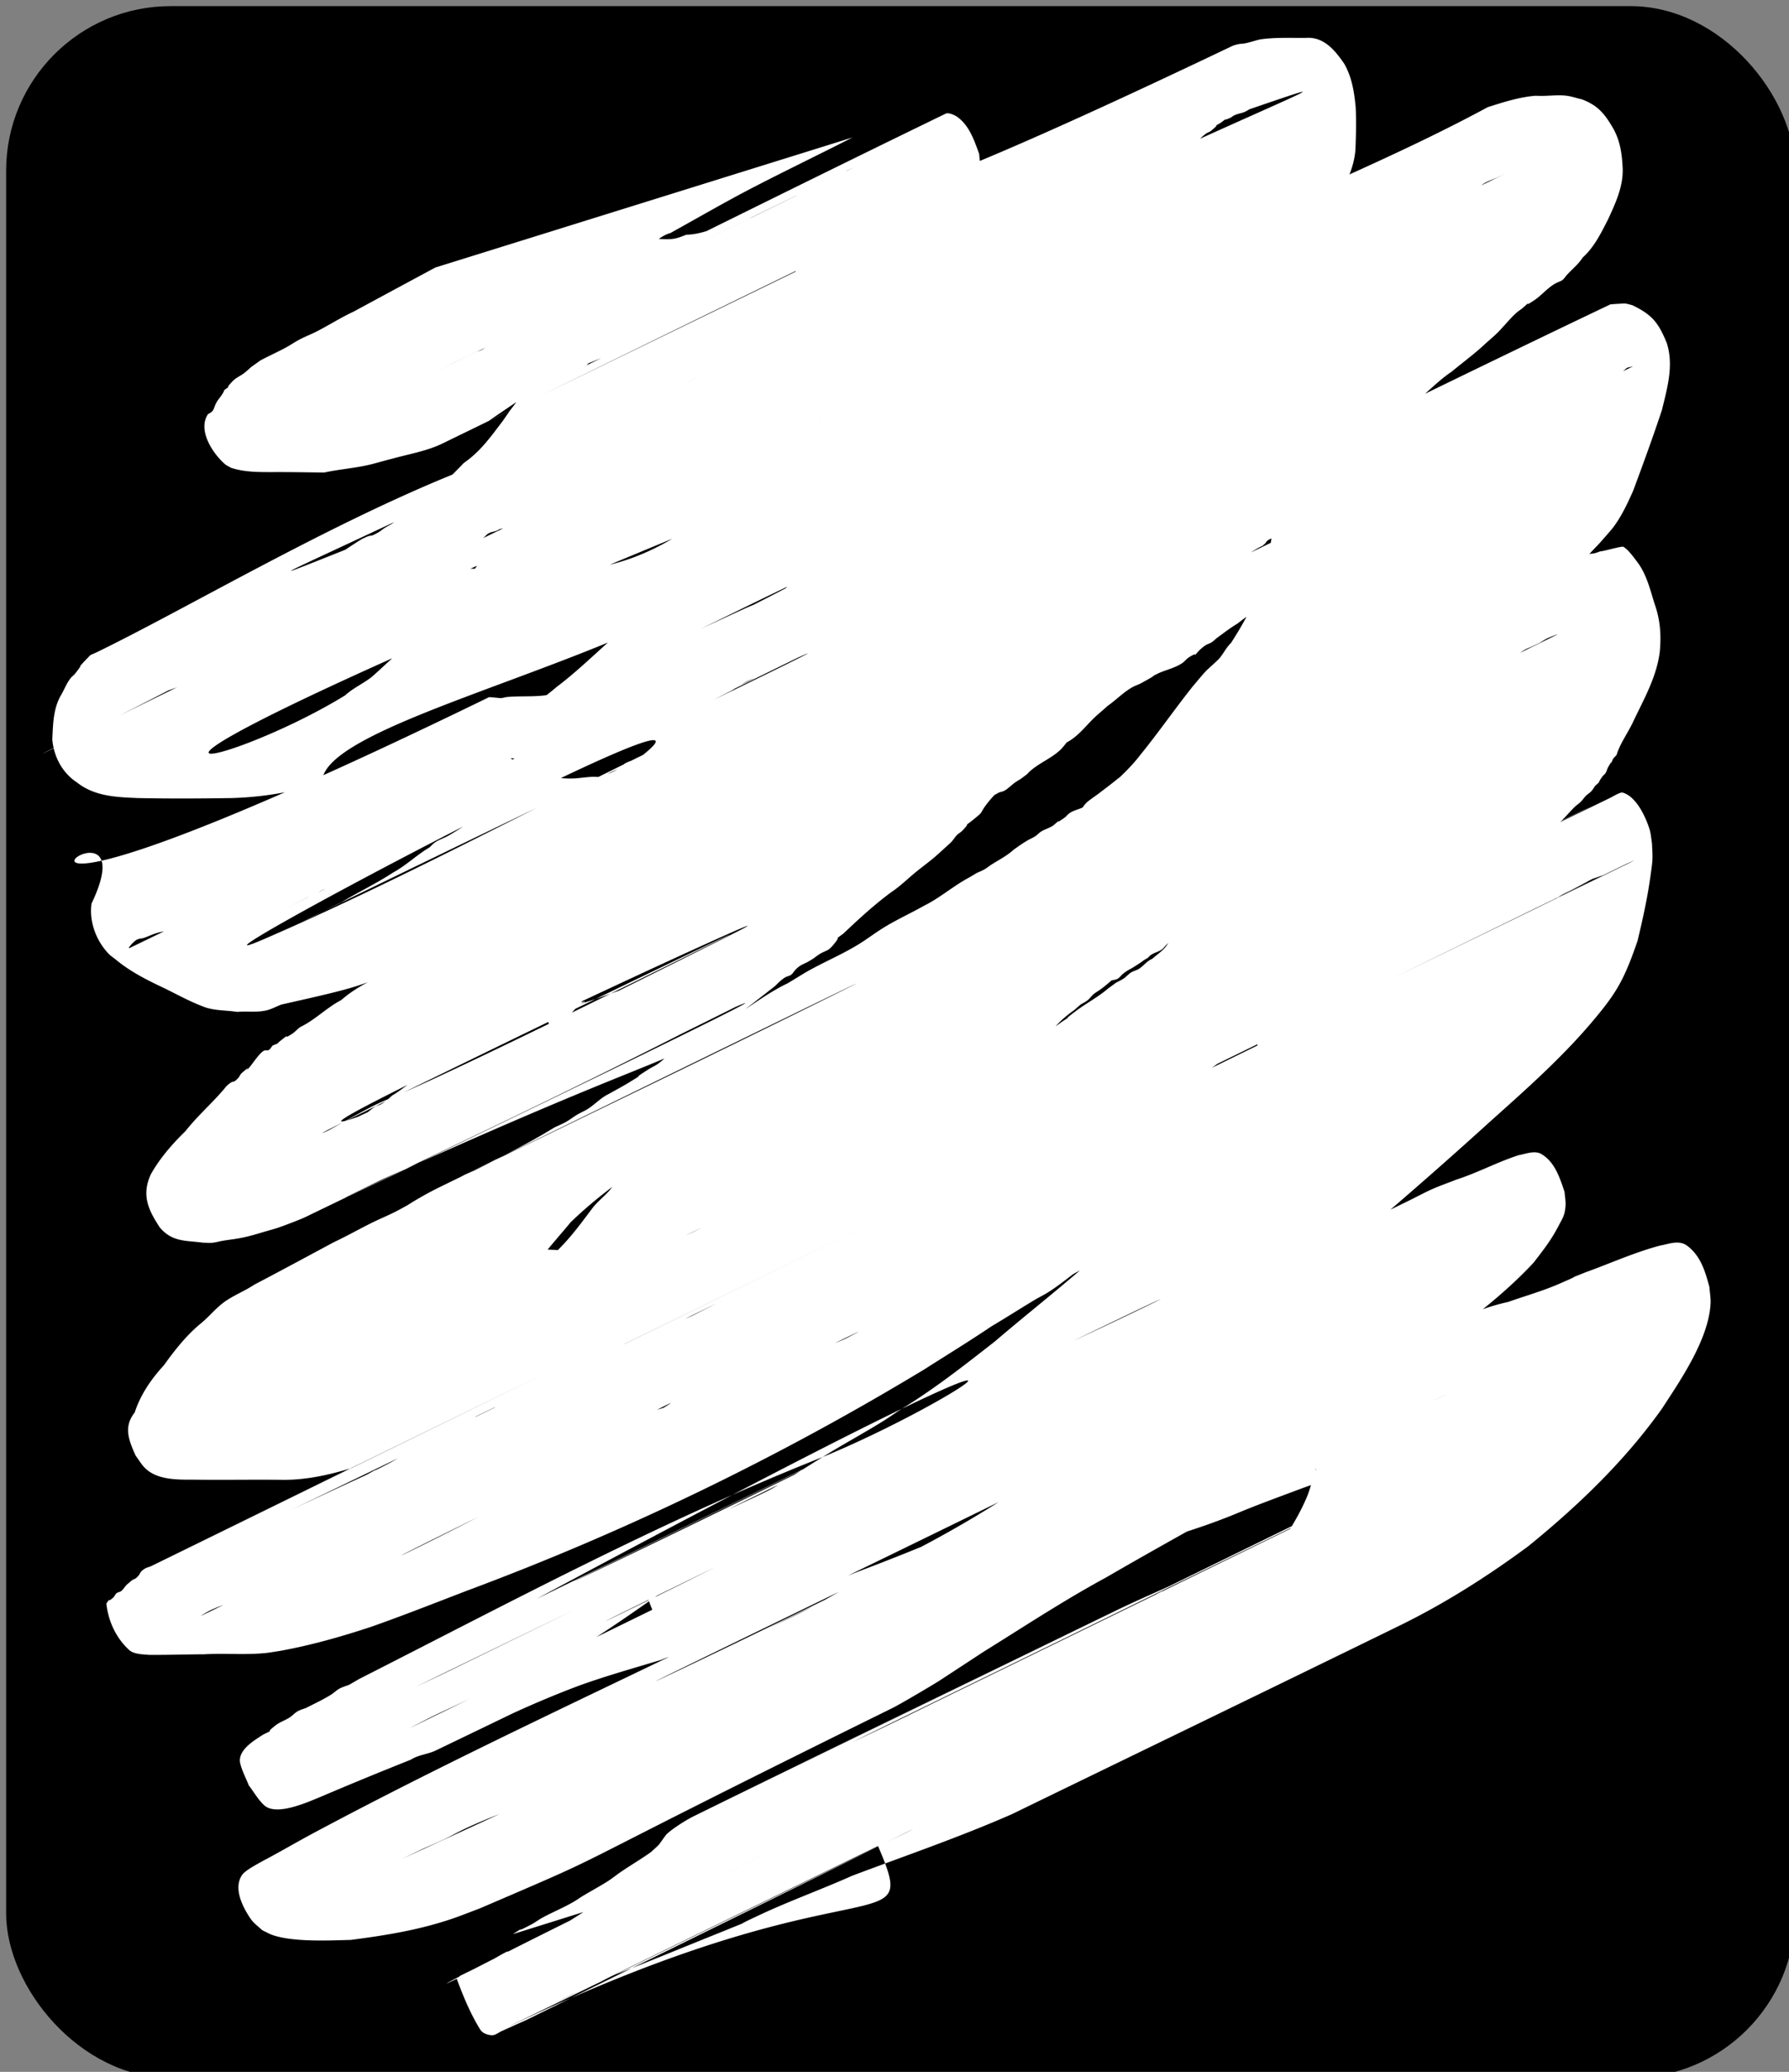 <svg xmlns="http://www.w3.org/2000/svg" viewBox="0 0 834.29 965.71"><rect x="0" y="0" width="834.29" height="965.71" fill="#808080" stroke="none"/><g transform="translate(52.373 -47.91)"><rect ry="76.738" height="965.71" width="834.29" y="50.767" x="-49.516"/><path d="M-296.72 545.97c335.15-194.62 207-122.14 134.56-76.139-20.307 13.017-39.72 27.536-56.67 44.766-9.48 9.637-11.652 12.883-19.824 23.149-2.862 4.636-16.174 21.913-14.346 28.208.827 2.847 5.869 4.015 7.554 4.733 27.232 7.806 55.956 9.567 84.155 8.28 8.427-.384 16.827-1.229 25.241-1.843 46.636-5.218 92.84-13.728 139.12-21.417 9.735-1.186 23.97-5.075 30.532 5.748 2.738 4.516 4.77 9.723 5.12 14.992.586 8.783-6.622 16.321-11.093 22.592-18.828 22.268-37.973 44.488-53.685 69.138-3.228 5.064-6.128 10.33-9.192 15.495-6.17 11.73-11.927 23.934-14.802 36.962-.491 2.226-1.562 8.845-.595 11.78.346 1.049 1.317 1.774 1.975 2.661 6.425 2.147 2.698 1.07 11.265 2.913l-178.25 119.83c-15.197-7.383-8.333-2.715-20.65-13.918-4.663-8.23-7.558-10.974-7.86-20.786-.116-3.743.746-7.47 1.562-11.126 3.435-15.386 10.762-29.497 17.535-43.587 3.01-5.581 5.872-11.245 9.028-16.744 13.847-24.126 30.782-46.254 47.292-68.575.004-.004 7.71-10.372 11.23-9.212 2.65.873 4.16 3.73 6.093 5.74.442.46 1.597 1.416.998 1.635-4.794 1.747-10.797-3.683-15.303.369-44.307 3.466-88.22 10.293-132.39 15.093-9.206.678-18.395 1.644-27.617 2.034-12.957.548-35.52.199-48.612-.66-11.837-.777-26.2-2.213-37.761-5.678-4.886-1.465-9.449-3.848-14.173-5.772-9.01-6.982-13.7-8.738-18.39-19.57-7.291-16.844 3.693-32.764 12.616-46.207 20.902-28.19 44.83-54.063 73.715-74.3 9.758-6.804 19.672-13.366 29.459-20.125 2.217-1.53 4.297-3.263 6.575-4.702 64.242-40.587 242.52 115.61 197.11-114.52l-171.52 138.77z" fill="none"/><path d="M345.34 111.91c-15.792 8.057-31.785 15.729-47.522 23.902-12.689 6.608-25.048 13.803-37.56 20.72-4.148 1.09-7.059 4.394-10.729 6.277-3.46 1.776-.676-.633-3.475 2.24-2.052.304-3.036 1.885-4.535 3.05-.466.363-1.088.497-1.534.884-1.532 1.33-1.642 2.236-2.446 4.107-1.8 1.908-2.391 1.72-3.52-.809-1.215-2.717-2.384-5.457-3.442-8.239-.368-.969-.827-1.96-.83-2.997-.002-.426.546-.654.82-.981 5.45-1.097 11.267-.763 16.842-.755 4.481-.614 9.11.425 13.576-.01 2.484-.243 4.466-1.142 6.777-1.99 6.502-.098 12.366-2.866 18.461-4.645 6.976-1.58 3.531-.667 10.336-2.734 4.69-1.863 9.666-3.354 14.1-5.82 1.423-.793 2.67-1.87 4.065-2.713 1.372-.828 5.666-2.995 4.225-2.294-58.304 28.372-116.55 56.872-174.82 85.308 508.75-248.14-13.996 6.86 6.468-3.25 60.838-30.054 122.11-59.224 182.99-89.2 59.113-29.105-118.47 57.712-177.69 86.593-.934.455 1.893-.858 2.826-1.313 61.053-29.828 122.09-59.693 183.13-89.54 67.591-15.017 4.174-1.171-175.54 86.036-.783.38 1.533-.83 2.324-1.192 3.574-1.635 3.958-1.186 7.002-4.073.934-.336 1.946-.506 2.802-1.009.979-.575 1.692-1.521 2.621-2.174 2.06-1.45 3.362-1.793 5.525-3.026 2.712-1.546 3.084-1.95 5.533-3.807 2.476-1.502 4.965-2.892 7.452-4.348.75-.44 1.346-1.137 2.135-1.502 5.654-2.616-1.36 1.94 3.746-1.612 61.071-30.04 121.97-60.42 183.21-90.119 1.402-.68 4.485.875 5.336 1.486 5.738 4.115 7.943 11.01 10.27 17.302.12 2.356.641 4.726.36 7.068-.665 5.513-11.189 17.937-14.64 22.602-6.62 8.875-13.034 17.867-19.589 26.792-4.872 7.564-10.07 14.875-15.33 22.166-2.96 2.504-5.287 5.645-7.987 8.391-2.432 2.474-5.197 4.663-7.67 7.11-3.586 3.817-6.998 7.996-11.089 11.308-.881.713-1.876 1.273-2.814 1.91l-2.85 2.312c-4.498 3.249-8.62 7.202-13.412 10.043-3.034 1.798-6.297 3.179-9.43 4.797-69.964 42.885-145.33 76.412-222.12 104.81-17.132 6.999-34.107 14.52-51.536 20.755-62.301 32.387-142.6 69.477 160.17-77.508.988-.48-1.878 1.16-2.896 1.572-.966.391-2.01.55-3.016.824-1.45 1.175-3.524 1.014-5.066 1.964-.841.518-1.442 1.355-2.22 1.964-2.525 1.98-3.915 2.553-6.133 5.104-3.384 3.23-5.676 5.572-6.832 10.181-.952 2.19-1.288-2.095-.253-1.93.617.1 1.093.608 1.64.912.596.17 1.17.46 1.789.511 1.41.115 2.818-.33 4.234-.335 4.356-.016 8.74.328 13.09.525 8.716.274 17.433.424 26.153.47 2.42.013 4.846.188 7.263.05 2.424-.137 4.82-.58 7.23-.872 14.434-1.951 27.383-6.783 39.85-14.144-311.77 128.71-212.08 109.55-152.62 73.026 3.65-3.345 8.277-5.414 12.172-8.395 1.019-.78 5.888-5.301 6.886-6.22a572.906 572.906 0 0019.816-18.887c5.262-4.699 9.567-10.359 14.627-15.276.632-1.667 2.41-2.364 3.362-3.744.486-.703.708-1.556 1.098-2.316 1.213-2.36 2.69-4.411 4.322-6.492 2.865-2.312 4.278-6.068 7.174-8.301 3.893-3.002.004 1.324 3.353-2.816.558-.514 1.173-.973 1.674-1.543.549-.623.888-1.416 1.46-2.019 1.68-1.77 4.155-2.285 5.925-3.848.786-.694 1.342-1.611 2.013-2.417 3.7-2.354 7.914-3.994 11.416-6.666 7.84-5.982-3.762 1.912 5.133-3.977 3.079-2.168 5.925-4.787 9.081-6.84 1.21-.788 2.572-1.32 3.79-2.092 2.739-1.734 4.753-3.6 7.239-5.702 1.34-.97 2.77-1.825 4.02-2.909 1.414-1.227 2.594-2.703 3.943-4.002 4.763-4.584 9.714-8.965 14.152-13.871 5.506-5.065 10.524-10.717 16.448-15.302.988-1.05 1.914-2.163 2.965-3.15.926-.869 2.062-1.502 2.955-2.406.87-.882 1.493-1.98 2.3-2.919.78-.904 1.73-1.657 2.455-2.605 5.48-7.174-1.245.024 4.714-6.022.799-1.08 1.472-2.266 2.398-3.24.837-.881 1.903-1.513 2.845-2.28 3.635-2.955 7.403-5.746 10.606-9.15 4.852-3.895 8.25-9.189 12.845-13.332 2.485-3.326 4.908-6.92 7.846-9.878 6.164-6.205-1.698 2.999 3.962-3.857 3.767-3.82 7.15-7.89 12.095-10.212 58.247-40.258 3.653-2.7 186.44-89.899.935-.446 1.95-.721 2.962-.94 1.121-.243 2.29-.203 3.414-.44 2.286-.482 4.502-1.256 6.779-1.781 7.119-1.05 14.306-.649 21.473-.723 8.287-.606 13.547 5.836 17.798 12.046 3.637 6.36 4.696 13.352 5.358 20.508.3 6.538.134 13.125-.135 19.669-.655 7.749-3.853 15.526-8.73 21.59-1.616 2.422-3.628 4.587-5.238 7.009-.555.834-.821 1.87-1.507 2.6-4.918 5.236 1.274-4.683-3.51 3.855-2.254 1.35-3.342 3.595-4.92 5.417-2.03 2.343-4.878 4.25-7.118 6.4-2.734 1.891-5.085 4.188-7.568 6.358-2.196 1.917-4.602 3.283-6.714 5.313-2.392 1.173-3.684 3.514-6.188 4.511-.646.258-1.455.052-2.043.425-6.295 3.991 2.863.415-4.24 2.84-.682.573-1.316 1.21-2.047 1.718-1.88 1.307-3.972 2.283-5.876 3.553-3.926 2.62-7.528 5.412-10.982 8.62-4.793 4.21-8.446 9.508-12.987 13.952-4 3.563-2.081 1.75-5.763 5.428-5.145 5.67-10.572 11.051-15.877 16.569-7.072 8.433-14.4 16.67-21.82 24.806-7.46 8.538-15.768 16.322-24.502 23.54a754.635 754.635 0 00-24.79 22.411c-7.495 6.198-14.403 13.216-22.798 18.203-4.603 3.428-9.736 5.904-14.672 8.77-7.359 4.272 1.14-.05-6.738 3.793-7.06 4.289-13.813 9.081-21.409 12.4-2.833 1.776-4.554 2.96-7.57 4.432-60.958 29.777-121.67 60.062-182.96 89.153-58.714 27.87 234.31-112.6 175.24-85.487-60.597 27.82-124.76 59.926-186.59 90.845-60.504 30.575-128.69 63.322 169.18-82.58 1.043-.51-2.17.838-3.196 1.379-2.48 1.304-4.796 2.897-7.22 4.302-63.532 32.564-26.299 13.507-186.54 91.446-1.304.635-2.806.78-4.125 1.384-1.325.609-2.445 1.606-3.76 2.235-1.704.815-7.04 2.543-8.794 3.131-2.972.974-5.502 2.981-8.434 4.04-1.51.544-3.143.672-4.671 1.16-4.009 1.28-8.335 3.017-12.284 4.543-1.25.377-2.512.71-3.747 1.131-1.143.39-2.22.966-3.381 1.297-5.016 1.43-10.488 1.204-15.645 1.232-5.468-.228-10.906-.28-16.231 1.22-2.2.62-4.251 1.684-6.422 2.397-1 .239-2.078.264-3.002.716-1.552.76-4.965 4.656-3.41 3.903 59.946-28.94 119.63-58.44 179.19-88.16.621-.31-1.391-.248-2.076-.139-.666.106-1.248.511-1.871.767-.568-.122-1.172-.129-1.703-.365-1.486-.66-2.128-1.776-2.889-3.18-.278-.511-.639-1.989-.11-1.744.64.297 1.056.939 1.583 1.408 3.697 1.784 7.086 4.282 10.856 5.914 2.291.99 4.703 1.686 7.001 2.66 5.463 3.315 11.532 4.126 17.784 3.805 2.872-.219 5.721-.682 8.604-.75.817-.018 1.655.177 2.453-.002.792-.178 1.468-.694 2.201-1.04 2.91-.25 5.355-1.755 7.708-3.383.872-.603 1.58-1.445 2.516-1.943 1.992-1.06 4.246-1.532 6.327-2.404 58.37-45.183-234.29 110.13-174.89 84.408 62.34-26.996 122.18-59.432 183.32-89.046.847-.41 1.798-.59 2.633-1.025 6.983-3.643-2.633.399 5.207-2.706 62.911-28.094 2.202-1.026-173.18 84.508-1.471.717 2.975-1.37 4.446-2.086 4.61-2.249 9.115-4.671 13.754-6.863 7.919-4.789 16.306-8.747 24.05-13.843 6.093-3.305 10.972-8.207 16.93-11.681.816-.756 1.53-1.64 2.447-2.27 1.925-1.323 4.228-1.999 6.262-3.15 3.243-1.834 6.408-3.899 9.491-5.988 11.722-6.781-4.065 2.551 6.715-4.445 1.032-.67 2.22-1.081 3.244-1.764.956-.637 1.782-1.452 2.673-2.178.847-.88 1.544-1.938 2.542-2.643.795-.562 1.811-.716 2.717-1.074 2.713-1.672 5.185-3.723 7.861-5.446.879-.566 1.91-.904 2.713-1.571 1.069-.888 1.855-2.072 2.846-3.047.934-.918 1.948-1.75 2.921-2.625 3.15-2.126 5.49-5.259 8.425-7.615 3.016-2.422 6.425-4.431 9.483-6.835 2.178-.685 3.533-2.661 5.48-3.691.887-.47 1.973-.484 2.852-.971.968-.537 1.669-1.471 2.608-2.056.76-.473 1.635-.729 2.452-1.093l2.575-1.637c6.728-3.103 12.105-8.176 17.533-13.083 3.891-2.582 7.723-5.374 11.861-7.557 7.29-3.845-.738 1.305 6.54-3.63 6.18-4.423 12.392-8.718 17.9-13.983 6.2-3.576 10.968-8.95 16.181-13.736 4.601-3.592 8.544-7.972 13.12-11.592 7.823-6.192-.773 1.479 6.188-4.926 4.244-3.108 8.083-6.804 12.364-9.863 6.461-4.614.546.43 6.782-5.244 6.605-4.715 11.464-11.222 16.965-17.082 4.024-5.233 7.712-10.703 11.85-15.85.612-.558 1.313-1.032 1.836-1.674.56-.687.83-1.58 1.383-2.273.403-.505.999-.823 1.452-1.284 1.581-1.607 3.11-3.102 4.832-4.578 3.906-5.99 7.188-12.528 12.22-17.656 4.276-5.728 9.754-10.529 15.289-15.008 1.144-1.003 2.251-2.052 3.433-3.01 3.951-3.207 2.306-1.357 6.335-4.78 3.174-2.695 5.973-5.82 9.047-8.628 3.482-2.711 7.344-5.01 10.794-7.737.858-.678 1.461-1.67 2.39-2.248.869-.54 1.926-.691 2.89-1.037C505.358 156.31 576.6 132.93 641.45 97.85c7.309-2.309 14.75-4.746 22.452-5.315 4.705.352 9.805-.608 14.478.026 2.337.316 4.577 1.141 6.883 1.634 7.564 2.832 10.767 6.832 14.709 13.658 3.252 5.781 4.093 12.025 4.378 18.518.314 8.38-3.238 15.985-6.633 23.42-3.271 6.43-6.556 13.273-12.003 18.145-1.98 3.164-4.951 5.442-7.427 8.18-.688.761-1.214 1.69-2.026 2.315-.76.585-1.729.828-2.593 1.243-4.035 1.969-6.855 5.723-10.534 8.183-7.5 5.016 1.95-2.873-5.611 3.79-.962.734-1.991 1.386-2.885 2.202-2.969 2.71-5.519 5.969-8.343 8.828-1.76 1.781-3.628 3.353-5.511 4.996-5.091 4.869-10.791 8.996-16.202 13.489-6.497 4.339-11.794 10.246-18 14.98-5.446 4.567-10.59 9.335-15.715 14.278-4.523 5.387-10.681 9.054-15.925 13.658-6.577 5.88-14.023 10.68-21.201 15.782-8.425 4.97-15.74 11.52-23.72 17.094-2.778 1.97-5.286 5.13-7.929 7.19-.782.609-1.74.954-2.579 1.481-2.731 1.716-2.41 1.654-4.88 3.983-5.317 5.449-11.774 9.537-18.233 13.479-2.146 1.888-3.104 2.987-5.647 4.27-.978.494-2.125.621-3.069 1.177-1.027.605-1.807 1.56-2.77 2.262-1.87 1.364-3.875 2.53-5.791 3.827-1.819 1.301-3.952 2.091-5.803 3.337-.855.576-1.534 1.399-2.417 1.93-.85.51-1.912.615-2.736 1.167-8.672 5.806 3.704-.818-5.348 3.78-2.662 3.034-6.513 4.39-9.73 6.59-1.25.855-2.285 1.992-3.504 2.89-10.605 7.812 3.447-3.369-7.19 5.248-4.48 2.92-7.993 7.05-12.09 10.402-.539.44-5.556 3.783-6.211 4.221-6.381 4.62-12.626 9.458-19.26 13.696-6.082 5.43-13.311 9.127-20.341 13.123-4.585 3.284-9.68 5.88-14.265 9.147-8.166 5.816.621.721-7.756 5.268-3.436 2.664-7.425 4.453-11.081 6.762-3.43 2.165-6.486 4.38-10.134 6.208-7.095 4.808-14.96 8.394-22.1 13.175-6.503 3.846-13.1 7.571-19.941 10.798-5.502 4.168-11.863 7.172-17.128 11.63-2.5 1.353-4.58 3.149-6.798 4.86-2.181 1.681-4.21 2.465-6.3 4.383-.64.228-1.38.27-1.917.684-.717.554-1.002 1.55-1.712 2.112-1.082.858-2.591.965-3.836 1.562-1.861.892-2.24 1.237-3.98 2.398l-2.015 1.564c-.564.715-1.01 1.542-1.694 2.145-.655.579-1.57.796-2.253 1.342-1.835 1.468-3.163 3.5-4.981 4.988-.939.768-2.027 1.332-3.04 1.998-6.99 5.071-12.923 11.393-19.307 17.17-5.282 5.429-10.275 11.114-15.365 16.718-1.617 1.29-2.903 4.898-4.399 1.545-.855-1.917-1.32-3.682-1.925-5.684-.082-.758-.436-1.535-.245-2.274.577-2.237 6.86-1.263 8.245-1.544.884-.18 1.685-.645 2.528-.967.933-.399 1.819-.937 2.8-1.197 12.33-3.272-5.249 2.541 7.793-1.682 4.467-1.446 8.87-3.172 13.315-4.693 93.82-46.359-227.8 112.95-143.52 69.481 64.04-35.797-20.172 11.17 186.85-91.512 57.97-28.753-233.2 112.29-174.48 85.1 61.52-28.486 122.26-58.644 182.88-88.989 57.604-28.834-234.33 106.45-173.67 84.77 3.15-.462 5.023-3.067 7.538-4.575.838-.503 1.867-.614 2.724-1.084 2.091-1.147 3.468-2.55 5.224-4.116 4.157-2.332 7.685-5.87 12.068-7.775 1.045-.455 2.235-.602 3.198-1.213 1.223-.777 2.17-1.922 3.254-2.883 8.302-6.205 16.095-13.028 23.83-19.914 6.918-5.62 13.581-11.55 20.642-16.988 2.634-2.552 5.93-4.46 8.593-6.964.718-.675 1.207-1.566 1.915-2.251 4.488-4.344.074 1.07 3.948-4.031 1.857-2.92 5-4.367 7.352-6.735 1.05-1.058 2.483-2.796 3.436-3.92 1.52-1.627 2.286-3.856 3.795-5.49 1.037-1.122 4.197-3.29 5.392-4.235 6.535-5.173-.704.206 5.8-4.54 3.682-1.844 6.409-4.987 9.621-7.444 3.077-2.353 6.554-4.359 9.91-6.278.955-.93 1.837-1.943 2.866-2.791 3.266-2.693 6.974-4.94 10.248-7.64 2.478-2.043 4.753-4.32 7.175-6.428 5.084-4.137 9.481-9.199 14.638-13.243 2.474-1.94 5.183-3.562 7.716-5.423 2.951-2.36 6.109-4.495 9.621-5.933.892-.365 1.896-.448 2.75-.897 7.044-3.7-2.15-.305 5.313-2.793 6.032-4.352 12.69-7.795 18.614-12.325 7.137-4.57 13.937-9.64 20.95-14.402 7.498-5.48 15.4-10.342 23.188-15.386 3.322-3.348 7.383-5.505 11.366-7.879 3.743-2.23 7.236-4.91 10.883-7.293 7.04-4.566 13.95-9.168 20.48-14.457 1.11-.785 2.157-1.67 3.332-2.354 1.105-.643 2.357-1.001 3.48-1.61 5.477-2.971 1.434-1.156 6.388-4.39 1.603-1.046 3.373-1.81 5.044-2.745.908-.813 1.73-1.735 2.725-2.44.962-.68 2.131-1.027 3.108-1.687 2.255-1.523 3.508-3.303 5.718-4.937 1.884-1.393 4.009-2.43 5.95-3.743 1.067-.734 2.097-1.524 3.2-2.204 5.537-3.414 1.775-.583 7.071-4.09 3.596-2.38 6.977-5.096 10.3-7.834l3.371-2.046c1.151-.465 2.366-.793 3.452-1.394 1.122-.62 2.052-1.542 3.125-2.244 2.99-1.958 6.16-3.735 9.29-5.458 5.417-2.706 9.663-7.119 15.094-9.78.877-.389 1.82-.654 2.63-1.167.923-.582 1.681-1.391 2.521-2.087 61.224-29.643 122.27-59.661 183.67-88.93.21-.1 6.51-.456 6.802-.43 1.196.11 2.343.529 3.514.793 9.19 4.489 12.06 8.003 16 17.55 3.372 10.487.275 20.927-2.203 31.214-4.185 12.65-8.766 25.164-13.417 37.65-2.649 5.958-5.464 12.04-9.431 17.264-1.074 1.413-5.7 6.6-6.674 7.703-10.004 10.298-19.326 21.181-28.15 32.5-5.845 8.359-12.329 16.23-18.366 24.44-2.277 2.118-3.816 4.83-6.466 6.545-.877.568-1.899.89-2.77 1.466-8.501 5.609 4.282-1.824-5.421 3.65-2.63 2.624-5.923 4.167-9.024 6.072-3.49 2.145-6.848 4.45-10.41 6.508-7.12 4.16-13.578 9.334-20.64 13.579-7.31 4.191-14.525 8.47-21.47 13.253-10.644 6.65-22.014 12.032-32.856 18.336-10.328 6.856-21.332 12.549-32.116 18.617-9.46 5.183-18.764 10.527-27.753 16.505-5.822 4.21-12.36 7.271-18.498 10.973-3.168 1.91-6.218 4.013-9.348 5.987-1.641.855-3.342 1.605-4.924 2.565-1.528.928-2.897 2.097-4.386 3.086a1410.343 1410.343 0 01-18.694 12.2c-10.682 5.835-20.392 13.19-31.007 19.13-10.318 6.175-20.811 12.033-31.4 17.729-1.723.931-3.409 1.938-5.17 2.795-60.888 29.62-121.35 60.13-182.77 88.635-57.95 26.895 114.9-55.9 172.37-83.805 1.693-.822-3.358 1.703-5.038 2.552-7.211 3.646-4.1 2.099-11.324 5.608-11.251 6.707-23.106 12.265-34.706 18.317-12.43 5.98-24.621 12.44-36.727 19.048-7.535 4.599-15.985 7.69-22.872 13.252-6.851 5.155-13.381 10.599-19.53 16.57-4.423 5.41-9.165 10.568-13.387 16.14-1.306 3.62-2.616 8.83-5.091 2.26-.124-.393-2.168-4.201-.523-5.289 1.473-.973 13.34-.154 15.337-.111 11.883-.031 23.808.714 35.649-.436 1.908-.536 3.799-1.137 5.724-1.608 2.011-.493 4.086-.721 6.079-1.284 8.224-2.324 16.179-6.356 23.52-10.63 63.028-29.573 12.56-5.927-164.5 80.133-1.846.897 3.672-1.83 5.505-2.753 5.218-2.624 10.093-5.497 15.01-8.646 8.64-5.452 17.824-10.096 26.28-15.831 1.17-.797 2.319-1.626 3.51-2.39 2.945-1.889 3.809-2.016 6.415-4.306 2.504-2.2 4.861-4.814 7.2-7.195 9.992-6.9-5.116 3.78 4.192-3.623.69-.548 1.565-.813 2.3-1.298 2.349-1.55 4.357-3.599 6.61-5.287 4.313-6.098 10.21-10.708 15.33-16.037 5.516-5.57 10.179-11.98 14.893-18.238 2.22-2.94 5.133-5.239 7.642-7.902.744-.79 1.327-1.725 2.102-2.485 1.744-1.71 3.743-3.14 5.579-4.752 2.199-1.255 3.844-3.277 5.97-4.624.946-.6 2.096-.827 3.04-1.43 3.063-1.958 5.83-4.898 8.403-7.429 5.552-4.587 10.867-9.361 16.546-13.805.75-.881 1.362-1.903 2.251-2.644.81-.675 1.88-.963 2.765-1.536 1.425-.923 4.655-3.539 5.977-4.478 2.074-1.473 4.22-2.839 6.294-4.311 2.317-.83 3.798-2.864 5.819-4.11.918-.565 2.016-.793 2.94-1.349 2.542-1.53 5.065-3.68 7.4-5.513 2.032-.967 3.537-2.708 5.44-3.859 1.144-.692 2.45-1.09 3.603-1.769 4.077-2.398 7.609-5.657 11.05-8.852 5.418-4.313 10.017-9.605 15.404-13.947.949-.766 6.08-4.262 7.208-5.037 7.647-5.86 15.832-10.973 24.017-16.038 12.786-8.084 23.938-18.43 35.372-28.264 8.862-8.08 18.197-15.768 26.186-24.737 5.962-5.586 10.895-12.261 17.23-17.44.741-.926 1.38-1.944 2.221-2.778 1.205-1.194 4.382-3.305 5.744-4.34 3.124-2.375 6.251-4.729 9.288-7.215 59.833-39.662 142.51-71.482 195.06-96.942 1.453-.704 3.075-.996 4.568-1.61 1.354-.557 2.64-1.265 3.96-1.898 1.352-.376 2.733-.654 4.053-1.128 3.838-1.378 2.951-1.822 6.884-2.709 6.716-1.513.302.547 7.139-.467 1.055-.157 2.036-.633 3.054-.95 1.364.025 9.944-2.515 10.665-2.123 2.41 1.31 5.153 5.318 6.737 7.368 4.21 5.715 5.793 12.636 7.883 19.273 2.624 7.359 3.14 14.557 2.403 22.27-1.36 11.334-7.1 21.58-11.994 31.742-2.035 4.606-5.008 8.78-7.036 13.383-1.86 4.223-.08 1.864-2.707 4.714-4.162 9.27 1.503-2.78-2.313 3.92-.504.885-.689 1.931-1.22 2.8-.386.627-1.067 1.027-1.494 1.627-3.21 4.516.109 1.149-3.36 4.335-.623.864-1.143 1.81-1.867 2.59-.705.759-1.653 1.259-2.386 1.99-.887.884-1.57 1.958-2.459 2.84-.871.865-1.926 1.53-2.807 2.386-1.939 1.884-3.688 3.956-5.592 5.876-6.176 6.593-13.218 12.198-20.773 17.13-6.972 5.028-14.242 9.69-21.04 14.942-6.738 5.003-13.524 9.953-20.617 14.466-1.065.658-2.163 1.264-3.194 1.973-3.44 2.365-6.73 4.96-10.38 7.02-6.566 3.706-.701-.524-6.793 4.255-4.752 2.964-9.635 5.833-14.15 9.152-9.314 6.845 2.576-.923-7.342 5.356-1.224.93-2.375 1.965-3.672 2.79-1.196.76-2.547 1.248-3.78 1.947-5.03 2.849-9.865 6.122-14.691 9.296-1.192.71-2.465 1.3-3.575 2.132-1.143.856-2.05 1.992-3.148 2.905-4.74 3.941-9.894 7.377-14.783 11.127-7.389 5.356-14.914 10.5-22.136 16.096-6.575 4.856-13.232 9.573-20.14 13.949-4.706 2.599-8.645 6.41-13.185 9.243-3.43 1.615-1.798.716-4.907 2.68l-2.256 2.275c-.852.63-1.795 1.15-2.556 1.887-1.018.986-1.774 2.215-2.749 3.245-2.842 3.007-6.124 5.703-9.277 8.37-6.885 5.491-14.85 9.24-21.82 14.62-7.219 4.615-13.785 10.158-20.936 14.868-7.802 5.56-15.902 10.512-24.483 14.796-7.517 4.178-15.207 8.033-22.375 12.83-242.97 118.27-242.33 118-8.253 3.913 1.406-.685-2.814 1.368-4.22 2.055-1.291.633-2.622 1.192-3.871 1.906-12.16 6.95 5.8-2.464-7.796 4.518-9.54 4.71-18.785 9.99-28.284 14.772-62.493 34.092-129.33 63.627-191.98 94.045-5.842 2.837-4.909 1.771-11.11 4.16-2.002.77-3.936 1.709-5.905 2.564-2.012.917-3.978 1.944-6.036 2.751-4.338 1.701-8.863 2.88-13.256 4.433-6.481 2.291-12.922 4.724-19.32 7.238-4.959 3.005-10.692 4.422-15.874 6.903-1.418.68-5.467 3.097-4.051 2.413 58.76-28.36 233.42-116.33 175.99-85.46-59.74 32.12-121.92 59.47-182.88 89.2 59.084-28.84 118.17-57.69 177.25-86.53-.783.475-1.504 1.07-2.348 1.425-1.171.493-3.11.42-4.263 1.003-1.297.655-2.325 1.756-3.58 2.486-.623.335-3.543 1.877-4.062 2.302-.662.543-1.058 1.373-1.74 1.89-.528.401-1.288.408-1.817.808-3.014 2.282-.037 1.282-2.5 1.93-2.441-6.302-1.567-4.156-5.2-12.71-.773-1.823-1.941-3.516-2.36-5.45-.246-1.142 4.794-1.08 5.26-1.096 7.767.207 15.533.363 23.302.365 6.526-.316 13.183.914 19.659-.285 3.81-.705 7.49-1.993 11.244-2.957 13.842-3.312 27.095-8.36 40.484-13.096 14.698-5.789 29.363-11.66 44.06-17.446 3.24-1.222 10.077-3.725 13.246-5.211 2.116-.993 8.299-4.307 6.195-3.288-291.09 141.01-217.97 108.07-158.58 76.642 10.973-6.102 21.493-12.973 32.286-19.38 12.62-7.844 25.378-15.462 37.96-23.363 1.924-1.365 3.806-2.79 5.77-4.095 1.803-1.2 3.726-2.214 5.526-3.418 7.255-4.853 14.146-10.28 20.993-15.683 8.773-6.735 17.27-13.818 25.638-21.046 8.443-6.062 17.442-11.353 26.186-16.991 9.352-7.044 18.654-14.15 27.788-21.47 5.518-4.413 11.523-8.168 17.223-12.316 2.973-2.163 5.774-4.555 8.718-6.756 8.583-7.423 16.9-15.125 25.596-22.418 7.463-6.224 14.982-12.355 22.65-18.338 2.557-1.67 4.537-4.027 6.92-5.901 1.408-1.107 2.987-1.983 4.393-3.093 4.847-3.826 9.338-8.16 14.144-12.055 9.169-7.21 18.06-14.78 27.745-21.293 1.224-.878 2.32-1.969 3.671-2.635 60.793-29.953 121.79-59.487 182.7-89.194 1.245-.607 5.013-2.352 3.769-1.745-58.668 28.642-117.33 57.294-176.04 85.848-.99.481 1.882-1.145 2.871-1.626 61.065-29.666 122.19-59.208 183.28-88.812.678-.365 4.4-2.575 5.403-2.314 6.462 1.68 10.966 11.616 12.668 17.229.631 2.08.736 4.284 1.105 6.426.071 2.443.325 4.887.214 7.329-.117 2.59-.55 5.158-.898 7.727-1.39 10.267-3.638 20.317-6.043 30.384-2.445 7.06-5.02 14.19-8.704 20.725-3.773 6.694-8.737 12.623-13.685 18.447-13.911 16.161-29.89 30.338-45.753 44.524a2282.952 2282.952 0 01-46.743 41.31c-13.73 11.981-28.04 23.291-42.814 33.951-17.036 11.581-34.911 21.813-52.547 32.432-66.021 41.273-139.32 70.894-208.9 104.47-3.391 1.637-6.983 2.822-10.442 4.31-3.564 1.532-7.083 3.165-10.624 4.748 7.013-3.588-28.471 13.85-21.353 10.388 53.526-26.045 213.95-104.49 160.55-78.188-60.174 29.634-120.54 58.87-180.87 88.194-3.133 1.523-12.635 5.872-9.504 4.345 54.98-26.8 110.03-53.448 165.05-80.172-56.522-17.883-130.98 67.516-195.94 95.264-7.511 3.209-15.279 5.701-22.829 8.823-6.907 3.28-13.877 6.367-20.675 9.87-1.98 1.021-7.93 4.06-5.927 3.086 156.61-76.139 228.92-112.21 166.76-81.214l-4.216 2.049c-1.264.767-2.475 1.633-3.794 2.302-1.199.607-2.528.923-3.735 1.512-4.053 1.976-7.942 4.505-11.877 6.709-1.175.715-2.293 1.534-3.526 2.146-1.14.566-2.416.821-3.564 1.371-2.664 1.277-3.354 2.292-6.018 3.618-5.995 2.986-.596-.793-6.152 3.558-2.125.895-7.836 6.02-10.104 5.18-.539-.199-.97-.703-1.212-1.224-1.206-2.608-2.054-5.368-3.08-8.052-.226-.546-5.33-8.199-3.003-11.315.58-.776 1.664-.992 2.492-1.494 4.141-2.509 8.485-4.325 12.885-6.35 6.585-1.614 12.628-4.627 18.827-7.241 6.98-2.943 14.145-5.456 21.154-8.334-4.978 3.49 17.427-7.961 13.115-5.876a142934.838 142934.838 0 00-172.24 83.458c-2.22 1.078 4.477-2.082 6.708-3.139 2.71-1.283 5.42-2.565 8.115-3.88 60.7-29.602 121.38-59.247 182.07-88.87 9.85-3.41 19.052-8.384 28.88-11.865 4.336-1.537 8.81-2.655 13.208-4.002 6.887-1.485 13.376-4.318 20.13-6.24 2.2-.626 4.474-.966 6.668-1.611.074-.022 12.32-4.328 12.392-4.354 8.15-2.534 4.727-1.09 12.286-4.946 1.99-1.015 7.958-4.059 5.948-3.084-293.16 142.21-210.2 103.26-149.27 72.45 17.068-8.326 33.113-18.53 49.403-28.249 13.561-7.907 26.473-16.863 39.952-24.89 67.345-42.817 141.31-73.793 213.51-107.66-211.95 103.31-247 120.34 12.19-5.784 3.8-1.85 7.506-3.902 11.375-5.605 3.568-1.57 7.269-2.82 10.886-4.275 9.968-3.196 19.206-8.228 29.156-11.42 3.195-.542 7.39-2.367 10.566-.489 6.296 3.723 8.571 11.157 10.76 17.566.16 2.095.592 4.187.48 6.285-.249 4.617-1.346 5.94-3.377 9.83-3.412 6.536-6.986 11.027-11.473 16.86-14.245 15.34-31.254 27.927-48.104 40.248-20.97 14.861-42.899 28.304-65.262 40.946-20.133 10.499-39.513 22.363-59.628 32.882-60.446 29.394-120.84 58.887-181.34 88.182-3.437 1.664-6.99 3.08-10.45 4.694-3.495 1.63-13.88 6.725-10.414 5.038 53.892-26.222 215.67-104.67 161.69-78.644-196 94.503-118.78 61.731-191.02 92.202-20.998 9.387-42.712 17.015-63.872 25.993-10.077 4.132-20.342 7.798-30.19 12.475-3.178 1.51-6.234 3.266-9.41 4.78-3.263 1.557-6.601 2.953-9.902 4.43l-9.862 4.722c296.03-135.32 185.43-95.638 124.6-58.232-2.58-.21-4.204 3.613-6.788 3.776-2.212.14-5.845-10.8-5.858-10.838-.287-.861-.239-1.8-.358-2.7.654-.173 1.287-.465 1.962-.518 4.652-.367 9.494.651 14.146.686 6.998.053 6.598-.214 13.704-1.426 18.785-2.705 36.3-9.616 53.55-17.197 63.717-32.143-2.236 1.189-149.02 72.316-3.78 1.831 7.504-3.775 11.215-5.74 10.86-5.752 21.325-12.071 31.745-18.574 18.139-11.786 36.217-23.664 54.73-34.856 21.992-12.082 43.87-24.363 65.675-36.777 15.572-8.94 31.092-17.957 46.975-26.337 14.53-7.482 28.955-15.148 43.439-22.721 65.674-42.14 128.7-66.856 196.35-93.978 7.111-2.852 12.284-4.793 19.785-6.462 7.88-2.773 15.96-5.051 23.638-8.376 18.389-7.963-6.562 2.155 12.539-5.468 11.59-4.168 22.793-9.292 34.714-12.438 4.163-.719 8.7-2.798 12.618.118 6.255 4.655 8.43 12.06 10.326 19.165.183 2.573.682 5.142.55 7.718-.853 16.592-13.85 35.497-22.592 48.915-17.396 24.492-39.197 45.358-62.42 64.235-18.885 13.958-38.929 26.693-60.058 37.022-60.182 29.42-120.49 58.576-180.74 87.863-24.363 10.696-49.567 19.318-74.456 28.691-14.094 6.302-28.66 11.525-42.658 18.04-16.148 7.516-1.16 1.18-16.93 7.615-17.066 6.846-34.06 13.866-51.183 20.57-7.146 3.611-14.593 6.48-21.784 9.991-1.862.91-7.433 3.674-5.568 2.77 172.78-83.826 230.37-114.03 170.01-82.418l-3.364 1.69c-1.047.453-2.117.858-3.143 1.359-61.035 29.753-122.04 59.576-183.04 89.4-1.033.504-4.094 2.09-3.061 1.585 59.123-28.859 236.58-115.26 177.33-86.652-61.202 29.55-122.13 59.656-183.2 89.485 193.67-94.468 203.69-26.042 168.46-110.99-.56-1.348-1.757-2.675-1.502-4.112.154-.875 1.615-.74 2.426-1.102 1.358-.61 2.72-1.21 4.081-1.815 61.077-31.718-4.278 2.274-163.53 79.805-3.057 1.488 6.053-3.103 9.026-4.754 10.195-5.662 19.95-12.057 29.756-18.355 15.712-10.37 31.793-20.178 48.34-29.156 10.315-6.045 20.966-11.492 31.31-17.479 9.967-7.259 20.327-13.917 31.198-19.732 64.44-37.528 7.367-4.487 188.32-92.78 2.04-.996 11.477-4.997 13.452-5.73 5.027-1.867 10.15-3.463 15.187-5.306 2.602-.957 5.246-1.805 7.806-2.872 2.61-1.087 5.1-2.442 7.687-3.583 4.726-2.084 10.606-4.247 15.27-6.506 2.291-1.11 9.018-4.727 6.727-3.618-56.68 27.451-113.26 55.096-169.9 82.643 11.274-5.55 22.503-11.272 32.959-18.267 8.551-5.276 16.802-11.012 24.679-17.246.848-.545 9.209-5.12 9.263-5.076.611.482.26 1.55.569 2.265 3.552 8.228 7.333 16.354 11 24.531.995 1.47-9.406 5.356-6.975 4.163 54.816-26.91 109.76-53.559 164.57-80.47 4.537-2.227-9.19 4.214-13.738 6.418-197.09 95.515-119.44 59.506-195.73 94.776-57.827 27.73-151.64 72.965 113.42-55.365 4.553-2.204-9.022 4.58-13.516 6.9-3.222 1.664-17.997 9.43-21.554 11.298-60.207 29.267-120.38 58.61-180.62 87.8-9.687 4.693-19.546 9.028-29.235 13.723-3.016 1.461-12.09 5.792-9.076 4.325 54.944-26.764 109.91-53.476 164.87-80.214-345.52 168.5-142.23 69.339-14.492 7.136 2.176-1.06-4.344 2.137-6.507 3.223-1.344.675-2.656 1.415-4.015 2.06-1.016.483-2.177.685-3.105 1.322-1.31.9-2.344 2.15-3.516 3.224-6.671 7.006-15.003 12.007-22.884 17.484-10.604 7.37-1.675 1.513-12.152 8.225-6.49 4.68-13.521 8.479-20.363 12.576-7.846 4.698.032.578-6.859 4.047L186.8 949.431c10.095-6.39-2.868 1.537 8.59-4.5 1.763-.929 3.35-2.164 5.096-3.122 5.877-3.227 12.25-5.568 17.768-9.455 4.161-2.6 8.526-4.866 12.67-7.493 2.134-1.352 4.088-2.97 6.175-4.394 4.675-3.192 9.574-6.052 14.182-9.346 4.886-4.55 2.473-1.916 7.032-8.084 2.715-2.697 9.437-6.899 12.702-8.505 60.457-29.74 121.1-59.098 181.64-88.67 55.299-27.012-110.61 53.994-165.92 80.991 60.479-29.435 120.94-58.914 181.44-88.304 8.863-4.305 17.92-8.217 26.9-12.268 3.154-1.422 12.554-5.819 9.448-4.294-53.133 26.084-106.36 51.984-159.53 77.976 14.098-6.488 27.992-13.397 41.943-20.2 71.196-34.715 142.38-69.46 213.53-104.28 71.327-35.502-5.84 2.97-137.2 66.6-3.43 1.662 6.72-3.6 10.141-5.279 61.036-29.964 122.16-59.758 183.23-89.65 2.534-1.24 4.967-2.704 7.587-3.75 2.15-.858 4.445-1.292 6.667-1.938 4.76 7.845 10.117 15.357 14.28 23.535.521 1.026-.005 2.403-.568 3.408-.73 1.308-3.984 2.167-5.033 2.731-1.016.547-1.927 1.269-2.89 1.903l-3.391 1.66c-10.335 3.786-18.972 10.683-28.023 16.798-5.45 3.349-10.466 7.187-15.842 10.649-9.045 5.823-1.8 1.193-11.237 6.431-1.969 1.093-3.878 2.288-5.816 3.433-73.39 35.752-143.5 75.092-219.44 103.52-7.588 3.05-14.925 6.396-22.266 10.003-2.233 1.096-8.911 4.425-6.677 3.332 176.76-86.516 226.39-110.15 163.73-80.28-10.074 6.161-20.944 10.937-30.64 17.76-3.691 2.997-5.415 4.556-9.411 7.161-7.732 5.041-16.253 8.826-24.34 13.232-8.135 4.525-16.524 8.473-24.717 12.885-6.591 3.549-12.015 6.81-18.482 10.605l-9.738 5.714c-4.814 3.098-14.01 8.956-18.801 12.266-.58.401-13.618 9.947-14.951 10.615-60.615 30.377-121.55 60.104-182.38 90.055-2.161 1.064-4.387 1.992-6.58 2.987-1.991.9-3.97 1.827-5.974 2.698-1.587.69-3.07 2.097-4.798 1.988-1.968-.123-4.26-.947-5.302-2.622-4.531-7.281-7.83-15.302-10.846-23.33-.265-.703.946-1.166 1.42-1.75l182.91-89.44c-59.14 28.928-235.95 116.92-177.42 86.785 60.393-31.092 121.98-59.812 183-89.657 57.91-28.325-115.7 56.895-173.67 85.106-2.431 1.183 9.58-5.75 7.125-3.875 70.71-32.803 138.08-73.087 211.22-100.22 17.186-6.815 34.206-14.04 51.24-21.224 18.494-8.161 37.572-14.985 56.389-22.354 24.235-8.803 48.588-17.429 71.81-28.723-51.873 25.4-103.73 50.835-155.62 76.198-4.15 2.029 8.264-4.131 12.398-6.195 16.952-8.463 33.722-17.388 49.48-27.955 23.055-16.278 45.209-34.398 62.207-57.15 5.222-8.19 10.54-16.287 14.188-25.342.782-1.94 1.313-3.972 1.988-5.952.54-1.587 1.375-3.91 1.993-5.64-.133-.339-.483-1.372-.398-1.018.228.955 1.55 4.743 1.466 5.604-.18 1.856-2.914 2.141-3.97 2.504-1.097.378-2.187.775-3.28 1.162-10.383 3.915-20.833 7.659-31.072 11.945-12.457 5.169-25.345 9.23-38.265 13.076-66.58 26.814-161.15 73.52 136.67-68.792-14.657 6.834-28.819 14.611-43.03 22.304-17.488 8.693-34.943 17.436-51.919 27.105-21.533 11.89-43.038 23.825-64.32 36.16-19.582 10.604-38.172 22.87-57.079 34.613-.682.448-20.108 13.183-20.779 13.603-3.51 2.196-17.83 10.686-21.573 12.532-172.56 85.097-120.09 62.358-192.55 93.45-8.821 3.332-12.24 4.852-21.204 7.374-12.724 3.579-25.845 5.587-38.928 7.287-10.264.257-26.463 1.062-36.235-2.202-1.78-.594-3.403-1.58-5.105-2.37-1.729-1.693-3.806-3.09-5.185-5.077-3.548-5.114-8.56-14.368-4.05-20.73 1.551-2.188 7.838-5.415 9.758-6.515 7.783-4.088 15.336-8.555 23.087-12.703 65.488-35.04 133.17-66.066 199.83-98.593 19.78-9.12 39.66-17.915 60.061-25.58 21.505-8.205 42.73-17.08 63.653-26.679 3.349-1.569 13.368-6.333 10.047-4.707-54.137 26.508-216.93 105.24-162.49 79.352 60.592-28.815 120.61-58.829 180.96-88.135 3.355-1.629 6.788-3.091 10.167-4.667 3.606-1.68 14.363-6.85 10.79-5.102-53.604 26.237-107.26 52.377-160.88 78.566 6.043-2.855 13.92-6.495 19.818-9.615 14.155-7.485 27.654-16.184 41.96-23.4 22.415-11.176 43.921-23.982 64.58-38.153 5.678-3.894 12.258-8.28 17.72-12.518 8.848-6.867 17.213-14.4 25.84-21.538 7.22-6.715 1.695-1.103 7.405-8.128.845-1.04 1.908-1.9 2.686-2.991.862-1.21 1.297-4.058 3.512-4.099.629-.01 1.108.596 1.662.893 1.451 2.331 4.9 6.913 4.484 9.73-.31 2.103-4.929 2.427-6.104 3.523-8.921 3.896-18.214 6.88-27.03 11.04-5.048 2.242-9.96 4.732-14.975 7.046-1.92.885-7.664 3.572-5.765 2.643 3.891-1.903 470.47-229.61-11.677 5.704-59.111 28.9-104.36 51.026 163.38-80.217 2.161-1.06-4.295 2.174-6.434 3.278-6.82 3.52-13.467 7.314-19.867 11.56-23.323 14.39 10.264-6.188-13.22 7.724-9.396 5.567-18.098 12.27-27.748 17.437-16.755 10.407-34.091 19.863-50.853 30.26-2.858 1.465-5.74 2.882-8.572 4.397-2.542 1.36-4.957 2.958-7.547 4.227-60.782 29.784-121.61 59.47-182.55 88.925-2.347 1.135-4.821 1.995-7.29 2.835-4.234 1.442-8.714 2.11-12.819 3.975-12.934 3.922-25.973 7.536-38.688 12.15-13.195 4.955-26.182 10.588-38.889 16.667 55.53-27.108 111.02-54.297 166.59-81.324 2.177-1.059-4.273 2.275-6.408 3.417-1.803.964-3.567 2.007-5.406 2.902-60.827 29.579-121.63 59.213-182.59 88.517-3.707 1.782-8.06 1.985-11.578 4.27-13.903 5.545-27.77 11.207-41.525 17.096-5.855 2.338-21.023 9.512-26.87 4.137-2.87-2.637-4.774-6.162-7.16-9.243-1.326-3.391-3.106-6.638-3.977-10.174-1.526-6.202 6.607-10.873 10.746-13.552 7.447-3.684-1.1.987 5.897-4.392 1.996-1.535 4.51-2.274 6.59-3.693 1.201-.82 2.173-1.966 3.432-2.693 1.271-.733 2.723-1.094 4.085-1.641 3.892-2.011 8.015-3.885 11.716-6.24 1.314-.836 2.422-1.99 3.79-2.734 1.428-.776 3.023-1.193 4.535-1.79l4.716-2.736c70.174-35.636 139.77-72.95 212.9-102.14 67.525-26.75 164.46-93.42-130.19 64.803 60.376-29.342 120.74-58.707 181.13-88.026 2.998-1.456 12.02-5.762 9.027-4.298-53.94 26.38-216.06 104.9-161.86 79.048 60.545-28.881 120.58-58.812 180.91-88.135 5.622-2.733 15.938-7.363 21.563-9.914 60.93-27.291 143.6-70.116-139.9 68.87-3.148 1.544 6.407-2.847 9.577-4.344 10.975-5.18 8.034-3.77 18.436-10.227 5.92-3.688 11.8-7.44 17.758-11.067 8.325-5.065 16.92-9.718 25.18-14.888 2.623-1.642 5.154-3.427 7.73-5.141 15.576-9.422 29.822-20.661 44.153-31.85 16.327-14.003 33.384-27.132 49.287-41.638 14.363-13.13 29.193-25.898 42.023-40.573 3.038-3.546 6.309-6.889 9.326-10.452 1.44-1.7 2.64-3.592 4.069-5.302 1.33-1.592 2.974-2.919 4.197-4.594 1.134-1.555 5.464-9.63 6.419-11.38 4.847-10.81 7.972-22.177 7.544-34.14-.207-.542-.702-2.204-.62-1.629.373 2.65 3.917 7.531 2.837 9.88-.291.634-4.433 2.03-4.78 2.159 59.183-28.773 118.4-57.488 177.55-86.32 1.106-.539-2.293.904-3.4 1.443-60.988 29.72-121.92 59.555-182.88 89.334-59.243 28.94-137.11 68.33 171.6-83.81 1.411-.695-2.996.963-4.493 1.444-18.201 9.389 10.19-5.303-9.422 5.014-1.78.936-3.655 1.694-5.38 2.726-5.588 3.345-10.284 7.951-15.796 11.406-4.29 3.429-8.948 6.693-12.846 10.581-1.19 1.187-2.095 2.647-3.332 3.785-2.305 2.122-5.405 3.283-7.351 5.855l-3.677 3.17c-1.27.97-2.583 1.885-3.808 2.91-1.282 1.073-2.387 2.352-3.706 3.378-1.262.982-2.757 1.639-4.011 2.63-12.687 10.018 5.303-2.79-8.098 6.526-1.21.961-7.626 6.073-8.845 6.985-1.474 1.104-3.088 2.023-4.5 3.205-4.387 3.673-7.847 8.463-12.84 11.442-7.352 7.841-15.74 14.556-24.632 20.59-9.943 6.865-19.536 14.133-29.117 21.5-7.411 6.786-15.536 13.145-24.525 17.678-5.59 2.908-8.21 5.279-13.193 8.95-1.596 1.176-3.354 2.126-4.92 3.341-3.295 2.553-6.069 5.739-9.527 8.1-7.133 5.475-14.316 10.929-21.374 16.496-1.85 1.46-3.495 3.182-5.423 4.539-1.868 1.315-3.948 2.298-5.923 3.447-3.701 2.81-7.684 5.964-11.63 8.436-2.099 1.315-4.347 2.38-6.469 3.657-6.668 4.015-13.222 8.229-19.929 12.185-10.273 6.948-20.877 13.401-31.328 20.081-67.638 40.888-139.33 75.656-213.41 103.2-14.809 5.685-29.57 11.52-44.536 16.78-13.959 4.622-28.139 8.632-42.623 11.26-2.398.344-4.782.811-7.195 1.033-9.32.855-18.765-.008-28.103.524-8.578.041-17.153.341-25.733.266-2.622-.233-6.978-.26-9.1-2.165-6.22-5.583-9.87-13.539-10.752-21.758 3.47-4.932-1.08.918 3.148-2.726.663-.572.927-1.526 1.604-2.082.594-.488 1.48-.5 2.098-.96 1.316-.979 1.987-2.67 3.37-3.588.583-.496 1.123-1.05 1.752-1.487.623-.433 1.417-.61 1.986-1.111 2.48-2.189 1.001-2.404 3.95-4.282.865-.55 1.907-.754 2.86-1.13 60.986-29.828 121.97-59.655 182.96-89.483-392.03 191.32-75.448 36.704 6.411-2.77 1.166-.562 2.507-.658 3.725-1.094 4.903-1.754 9.549-4.255 14.64-5.5 12.823-4.488 25.504-9.284 37.824-15.026 7.904-3.322 4.77-1.845 12.238-5.597 1.798-.903 7.19-3.612 5.38-2.732-294.64 143.47-224.15 107.66-162.72 79.62 15.293-8.399-5.162 2.7 9.683-4.93 5.78-2.971 11.133-6.738 17.09-9.39l3.878-2.078c1.35-.547 2.762-.958 4.049-1.64 9.315-4.937-1.526-.293 7.928-4.932 66.347-32.552 411.06-200.64 7.988-4.04 1.378-.479 2.807-.832 4.136-1.436 2.153-.979 5.219-3.176 7.277-4.351 1.226-.7 2.547-1.226 3.754-1.957 8.145-4.937-.912-.393 7.94-4.556 2.948-1.752 5.324-3.275 8.444-4.7 1.388-.634 2.896-.994 4.256-1.685 1.359-.69 2.513-1.738 3.865-2.441 8.64-4.496-.384 1.39 7.507-4.075 7.19-4.766 14.818-8.903 21.421-14.526 3.827-2.398 7.354-5.148 10.957-7.87 1.182-.892 2.186-2.025 3.44-2.814 1.134-.712 2.49-1.006 3.664-1.65 1.183-.647 2.258-1.474 3.387-2.21 3.359-1.822 6.352-3.819 9.52-5.922.891-.592 1.981-.9 2.764-1.628.85-.791 1.352-1.888 2.029-2.831l2.35-1.994c.817-1.048 4.072-5.308 4.945-6.075.99-.87 2.254-1.367 3.34-2.113a222.155 222.155 0 0010.237-7.437c6.571-4.743 13.563-8.834 20.15-13.55 7.841-5.017 14.933-11.057 22.803-16.005 4.886-3.353 9.47-7.098 14.321-10.491 1.155-.808 2.51-1.327 3.59-2.233 1.207-1.011 2.14-2.31 3.21-3.466 4.662-3.615 9.45-6.976 14.258-10.385 1.24-.878 2.323-1.984 3.641-2.74 1.274-.73 2.714-1.121 4.07-1.682l3.645-2.496c1.272-.611 2.63-1.068 3.816-1.834 1.207-.78 2.157-1.905 3.305-2.769 3.323-2.501 6.863-4.738 10.085-7.389 8.202-4.263-1.085.976 6.706-4.827 4.334-3.228 9.81-4.739 13.852-8.393 3.483-2.322 7.182-4.282 10.621-6.665 1.128-.781 2.141-1.725 3.298-2.464 10.223-6.526-2.977 2.864 7.146-4.521 9.973-6.562-3.597 2.592 6.522-5.024 4.848-3.65 10.353-6.472 14.97-10.457l3.722-2.724c1.232-.68 2.534-1.249 3.697-2.041 1.19-.81 2.115-1.976 3.33-2.745 1.144-.724 2.544-.974 3.69-1.695 2.192-1.38 3.722-3.684 6.207-4.674 1.86-1.632 3.907-3.063 5.625-4.845.845-.876 1.406-2 2.256-2.87.701-.718 1.67-1.14 2.365-1.862.706-.734 1.074-1.752 1.8-2.466.57-.562 1.347-.866 2.02-1.298 4.97-6.816-1.55 1.465 3.474-3.187.6-.556.783-1.474 1.39-2.023.482-.437 1.308-.37 1.765-.833.6-.607.728-1.562 1.261-2.229.492-.615 1.182-1.042 1.772-1.564 2.828-5.947-.419-.288 3.614-4.524 1.358-1.425 3.12-4.817 4.142-6.328.82-1.212 1.748-2.349 2.622-3.523l2.76-4.203c2.262-3.127 3.892-5.175 5.75-8.571 2.636-4.814 4.332-10.104 7.306-14.747.874-4.874 1.619-8.843.09-13.711-.194-.6-4.695-12.921-2.681-5.529.181.815.326 1.639.544 2.444.261.96 1.054 1.866.892 2.847-.08.489-.94.325-1.428.41-2.388.423-4.762.821-7.101 1.567-4.225.754-4.983 1.614-8.664 3.419-5.81 2.848.354-.442-6.152 2.391-1.131.493-2.187 1.144-3.28 1.715-2.538 1.015-9.897 4.644-7.44 3.446 58.02-28.293 116.07-56.525 174.01-84.991 1.401-.689-2.974.983-4.386 1.65-1.315.622-2.511 1.47-3.767 2.204l-3.586 1.695c-1.106.503-2.27.894-3.318 1.51-4.962 2.916-8.98 7.454-14.491 9.376-5.611 5.573.267.074-5.907 4.864-4.924 3.82-9.54 8.2-13.847 12.678-1.432 1.231-2.935 2.383-4.294 3.693-2.998 2.89-5.532 6.236-8.528 9.127-5.028 4.85-10.8 8.931-15.56 14.078-11.104 9.384-22.352 18.636-32.56 29.018-6.967 5.918-14.552 11.013-22.407 15.684-2.078 1.522-5.399 4.027-7.604 5.345-1.407.84-2.94 1.457-4.347 2.296-4.398 2.625-8.447 5.847-12.111 9.413-3.397 2.934-6.383 6.091-9.318 9.489-.856.991-1.484 2.189-2.453 3.07-1.563 1.423-3.94 1.761-5.257 3.55-5.594 3.382.436-.403-5.078 3.512-.9.638-1.928 1.093-2.78 1.795-.958.79-1.61 1.924-2.618 2.651-1.998 1.445-4.786 1.619-6.354 3.788-10.221 6.158 3.84-2.417-6.176 4.027-2.755 1.773-3.122 1.55-5.65 3.58-.856.688-1.465 1.692-2.417 2.24-.88.507-1.952.557-2.927.836-2.202 1.881-2.906 2.557-5.276 4.277-.988.718-2.09 1.284-3.023 2.072-1.028.868-1.781 2.036-2.833 2.875-1.004.8-2.192 1.338-3.288 2.006l-2.902 2.53c-2.977 2.112-5.93 4.493-8.364 7.24-.925 1.044-1.5 2.39-2.521 3.34-1.749 1.626-4.441 2.003-5.958 3.976l-2.845 1.745c-.846.666-1.641 1.403-2.54 1.997-.9.596-1.958.936-2.84 1.56-2.988 2.113-5.378 5.092-8.48 7.077-6.201 4.593-10.982 10.885-15.222 17.282-1.702 2.051-3.198 4.268-4.917 6.305-2.817 3.337-6.438 5.962-9.503 9.052-1.618 2.81-3.524 4.926-5.5 7.474-.637.821-1.095 1.8-1.862 2.502-.707.649-1.65.983-2.474 1.474l-2.37 2.444c-2.947 1.771-5.986 3.857-8.526 6.188-3.39 3.11-5.742 7.285-9.919 9.532-5.308 3.779-2.679 1.788-7.878 5.986-4.543 3.296-9.577 5.659-14.37 8.525-1.662.994-3.236 2.129-4.854 3.194-5.97 3.2-4.441 2.204-10.211 6.03-4.49 2.977-6.122 4.455-11.01 6.851-173.75 85.2-120.95 61.48-188.52 91.732-12.911 4.237-26.132 7.827-39.856 7.455-12.42-.119-24.841.087-37.261-.026-8.166-.169-19.182.856-25.561-5.447-1.696-1.676-2.881-3.801-4.322-5.702-3.209-7.052-5.85-13.487-.503-20.165 2.78-8.484 7.65-15.492 13.64-22.07 5.124-7.093 10.562-14.058 17.39-19.61 3.502-2.88 6.412-6.497 9.98-9.263 4.512-3.499 10.044-5.493 14.76-8.665 12.405-6.482 24.7-13.152 37.037-19.758 5.874-2.763 11.477-5.925 17.274-8.83 3.824-1.917 7.634-3.452 11.455-5.376 1.865-.94 3.677-1.981 5.516-2.971a158.427 158.427 0 0115.45-8.66c60.81-29.7 121.86-58.905 182.5-88.966 57.127-28.324-114.69 55.764-171.98 83.755-1.747.853 3.559-1.56 5.338-2.34 10.858-5.44 21.694-10.943 32.213-17.021l5.202-3.121c1.805-.868 3.67-1.622 5.416-2.604 1.782-1.003 3.389-2.294 5.147-3.34 1.666-.991 3.49-1.71 5.116-2.766 3.276-2.126 5.95-5.11 9.514-6.836 2.917-1.61 6.713-3.66 9.573-5.408 10.845-6.627-1.956.984 8.911-6.03 1.537-.992 3.242-1.716 4.734-2.772 1.555-1.1 2.918-2.45 4.377-3.676 1.71-.927 7.8-4.189 9.458-5.254 5.979-3.843 11.668-8.292 18.302-11.025 9.522-5.652 18.184-12.687 28.193-17.48 3.515-2.056 6.919-4.306 10.49-6.263 7.723-4.23 15.882-7.68 23.359-12.382 3.713-2.364 7.235-5.024 10.984-7.331 6.083-3.745 12.702-6.731 18.915-10.248 7.38-3.66 13.53-9.165 20.8-13.025l3.62-2.149c1.207-.568 2.464-1.043 3.623-1.706 1.186-.68 2.234-1.577 3.389-2.309 3.457-2.188 7.14-4.049 10.194-6.834 2.65-1.866 3.925-2.854 6.695-4.46 1.067-.618 2.234-1.065 3.267-1.74 1.02-.668 1.837-1.618 2.865-2.274 1.835-1.17 4.054-1.656 5.822-2.96 7.577-6.566-2.525 1.856 5.098-3.501.83-.584 1.414-1.472 2.242-2.058 2.666-1.892 6.11-1.933 8.559-4.225 4.821-2.663 6.648-4.688 10.618-8.455 4.78-4.536 9.64-8.95 13.673-14.221 8.584-10.54 16.306-21.69 24.757-32.32 2.056-2.35 3.964-4.832 6.116-7.095.803-.844 5.376-4.885 6.155-5.785 1.998-2.311 3.29-5.18 5.524-7.314 6.827-10.548 12.809-21.797 15.992-34.021 2.37-8.435.679-1.482 2.019-9.838.427-2.665 1.263-5.111.626-7.824 1.687 4.473-.901 2.066-2.6 5.25-2.625 2.287-.174.362-3.846 2.468-.847.486-3.344 2.009-2.465 1.583 59.319-28.748 118.54-57.706 177.8-86.559-3.812 1.018-2.07.137-5.198 2.695-.824.535-1.6 1.151-2.473 1.603-.71.369-4.589 1.718-5.258 2.08-.93.502-1.706 1.252-2.613 1.795-5.654 3.384-.297-.573-5.82 3.812-3.039 2.093-6.21 4.104-9.448 5.88-1.116.611-2.387.945-3.439 1.662-1.163.793-1.974 2.036-3.142 2.824-1.133.764-2.46 1.19-3.69 1.784-1.303.442-2.66.748-3.908 1.327-6.103 2.834-10.343 8.351-16.318 11.324-2.05 1.292-3.873 2.94-5.992 4.113-4.47 2.477-2.035-.288-6.078 3.086-.928.775-1.54 1.896-2.509 2.62-.815.61-1.836.88-2.754 1.32-1.391 1.351-3.751 3.759-5.345 4.818-1.078.716-2.349 1.1-3.45 1.78-2.506 1.543-4.234 3.187-6.457 5.1-1.122.72-2.43 1.096-3.644 1.644-8.163 3.839-13.397 9.24-20.947 13.87-3.68 2.556-7.57 4.801-11.155 7.492-1.264.949-2.367 2.115-3.7 2.965-2.588 1.652-5.694 2.383-8.23 4.14-7.07 5.865-14.532 11.17-22.54 15.69-6.787 4.876-13.849 9.357-20.421 14.518-3.318 1.982-6.306 4.304-9.423 6.579-.912.666-1.674 1.533-2.623 2.145-.893.576-1.966.831-2.866 1.396-.913.573-1.694 1.332-2.541 1.998-5.413 5.801.91-.26-5.26 3.656-1.064.675-1.8 1.78-2.834 2.5-3.358 2.333-7.457 3.184-11.146 4.8-16.194 8.162 7.885-4.157-8.167 4.668-1.328.73-2.806 1.164-4.13 1.9-4.265 2.374-7.53 5.927-11.522 8.677-2.248 2.091-4.673 3.992-6.854 6.153-3.865 3.829-7.309 8.324-12.222 10.89-.932 1.095-1.765 2.281-2.795 3.284-4.775 4.647-11.31 6.657-15.81 11.604l-2.853 2.13c-.935.592-1.91 1.129-2.807 1.777-1.355.978-3.326 2.947-4.87 3.744-.79.407-1.687.56-2.53.84l-2.143 1.202c-1.754 1.94-3.427 3.876-4.885 6.055-.557.833-.962 1.772-1.604 2.541-.515.617-3.498 2.999-4.105 3.493-5.36 4.003.894-1.02-4.243 4.427-.766.813-1.818 1.317-2.598 2.116-.966.988-1.666 2.21-2.612 3.217-.428.456-5.966 5.457-6.36 5.814-3.324 2.998-6.89 5.51-10.338 8.342-3.767 3.095-7.249 6.564-11.346 9.263-7.912 5.844-15.102 12.474-22.239 19.227-6.496 4.915.612-1.007-4.971 5.58-2.363 2.788-3.055 2.167-6.075 3.971-1.07.64-2.034 1.447-3.05 2.17l-2.843 1.687c-2.594 1.261-3.172 1.293-5.286 3.32-.799.766-1.296 1.837-2.179 2.504-.792.599-1.869.7-2.725 1.201-1.904 1.116-3.348 2.68-4.926 4.185-55.99 43.705-19.971 15.91-185.76 91.228-59.19 26.889 233.34-114.77 175.28-85.527-60.48 30.466-121.8 59.229-182.53 89.183-55.957 27.597 239.27-114.29 168.1-82.323-63.976 33.33-126.24 62.165-193.85 94.95-2.321 1.126-10.498 4.234-13.03 5.075-1.932.643-3.907 1.147-5.862 1.72-3.903 1.142-6.5 1.987-10.46 2.816-3.683.77-5.918.916-9.613 1.547-1.487.254-2.94.713-4.442.857-1.442.139-2.897-.008-4.345-.012-8.109-1.115-14.33-.18-20.222-7.05-5.542-8.383-8.666-15.308-4.17-24.938 4.21-7.44 9.948-14.046 16.065-19.975 5.302-6.769 11.78-12.453 17.417-18.937.809-.903 1.495-1.931 2.425-2.707 3.307-2.756 1.843-.099 4.733-3.093.664-.687.955-1.694 1.668-2.33 7.698-6.869-3.582 5.41 3.858-3.013 1.539-1.819 4.516-6.427 6.519-7.453.674-.346 1.6.07 2.252-.317.779-.462 1.177-1.377 1.766-2.066 3.836-1.631.934-.113 4.369-2.784 5.347-4.157-1.01 1.002 4.73-2.678 1.729-1.11 2.942-2.93 4.911-3.725 6.386-3.368 11.63-8.717 18.087-12.066 5.75-5.122 12.745-8.568 19.547-12.09 5.204-2.534 10.28-5.602 15.18-8.699 1.193-.754 2.28-1.68 3.525-2.346 1.183-.632 2.482-1.018 3.723-1.527 1.094-.813 2.118-1.727 3.28-2.439 2.323-1.422 4.962-2.274 7.296-3.678 3.768-2.266 7.17-5.19 11.27-6.915 13.417-9.528-5.567 3.454 7.805-4.15 1.252-.711 2.182-1.885 3.351-2.727 3.436-2.473 7.148-4.617 10.615-7.053 6.43-4.75 13.17-8.729 20.35-12.24 10.173-8.066-3.849 2.808 6.568-4.496 1.086-.761 1.986-1.765 3.059-2.544 3.017-2.19 6.293-4.082 9.317-6.274 1.347-1.071 4.555-3.697 6.052-4.597 1.086-.652 2.32-1.031 3.41-1.674 3.688-2.174 6.6-5.326 10.009-7.871 4.64-3.635 2.42-1.686 6.65-5.852 1.02-.828 2.309-1.288 3.309-2.14 1.052-.895 1.762-2.145 2.8-3.057 1.683-1.48 4.064-2.649 6.02-3.715 7.8-8.2-2.852 2.344 5.172-3.702.925-.697 1.374-1.901 2.281-2.621.847-.673 1.982-.89 2.887-1.484 1.97-1.291 3.492-3.2 5.649-4.242 1.975-1.11 3.848-2.397 5.824-3.505.976-.546 2.132-.78 3.023-1.456 1.002-.76 1.569-1.996 2.557-2.773 1.702-1.339 4.411-2.142 6.389-2.861 5.717-4.447 11.91-8.148 18.29-11.556.827-.607 1.72-1.135 2.48-1.822.525-.474 4.158-4.636 4.666-5.02.934-.708 2.135-.984 3.118-1.62 2.373-1.534 4.297-3.703 6.817-5.039 7.783-7.255-.686.278 7.844-6.209 5.257-3.996 10.1-8.578 15.431-12.494 6.78-4.486 13.352-9.263 20.122-13.728 11.327-8.458-6.47 5.04 5.342-4.673.893-.734 1.976-1.206 2.901-1.899 2.708-2.027 4.953-4.685 8.19-5.954 1.74-1.518 3.661-2.839 5.278-4.488.862-.88 1.442-2.013 2.322-2.874.842-.822 1.96-1.324 2.806-2.14 6.9-6.655-1.864.334 5.4-5.181 5.602-5.615 12.56-9.856 17.706-15.933 2.732-2.1 5.215-4.439 7.91-6.582 11.972-9.52-6.253 5.078 5.648-3.994.964-.735 1.828-1.593 2.743-2.39 5.851-4.8 12.638-8.739 16.928-15.132 3.498-3.403 1.878-1.496 4.792-5.779.77-.773 1.886-1.103 2.771-1.74 2.518-1.814 5.054-3.77 7.09-6.117.685-.753 1.203-1.703 2.056-2.26.744-.487 1.733-.424 2.558-.756 3.28-1.32 5.412-4.381 8.624-5.86.746-.855 1.398-1.799 2.236-2.562 2.27-2.068 3.084-1.819 5.471-3.73 2.589-2.072 4.605-4.864 6.807-7.306 3.275-4.513 5.923-9.38 8.86-14.105.657-1.9.614-4.357.14-6.326-.17-.066-.782-.338-.908-.168-.182.247.097.652-.054.92-.811 1.436-2.774-.608-3.826.74-5.147.2.332-.191-4.758.73-4.129.747-8.41.911-12.291 2.735-6.779 2.83-13.707 5.29-19.922 9.28-63.2 27.434-2.81 1.273 173.7-85.112 1.028-.503-2.07.979-3.11 1.456-1.971.905-4.053 1.589-5.939 2.66-.936.533-1.76 1.242-2.64 1.863-5.043 4.563.381.414-5.393 2.77-.99.404-1.765 1.215-2.7 1.735-.992.553-2.096.892-3.068 1.477-2.163 1.301-3.924 3.219-6.294 4.21-2.161 1.08-4.919 2.366-6.914 3.731-4.644 3.178-7.642 8.189-12.626 10.936l-2.846 2.501c-.911.638-1.879 1.202-2.734 1.913-3.26 2.715-6.11 5.991-9.892 8.079-5.286 5.962.667-.306-5.036 4.454-2.92 2.437-5.209 5.746-7.33 8.854-.96 2.79-1.862 4.854-3.542 7.247-.514.733-.86 1.593-1.47 2.246-.578.618-1.473.882-2.04 1.51-.722.796-1.18 1.797-1.768 2.696-4.74 4.59-9.487 9.225-13.257 14.675a85.973 85.973 0 01-7.691 10.03c-.983 1.105-2.166 2.026-3.111 3.163-1.023 1.23-1.85 2.609-2.775 3.913l-2.958 3.509c-11.486 10.445 5.224-5.076-5.715 6.19-1.32 1.36-4.74 3.585-6.173 4.79-1.084.91-1.998 2.015-3.102 2.9-1.026.823-2.18 1.473-3.27 2.209-10.783 7.641 4.447-3.425-6.46 5.467-1.075.877-2.355 1.472-3.48 2.284-3.33 2.403-6.633 4.957-9.549 7.85-1.79 1.52-3.712 2.885-5.454 4.46-3.59 3.247-6.558 7.182-10.047 10.535-5.763 3.499-.627.119-5.986 4.451-.992.802-2.14 1.404-3.091 2.255-1.034.924-1.787 2.137-2.834 3.046-1.937 1.683-4.517 2.549-6.123 4.667-3.978 3.2-2.092 1.455-5.646 5.25-.903.735-2.025 1.151-3.01 1.77-2.982 1.875-5.95 3.692-9.076 5.333-6.684 2.84-11.946 7.246-16.839 12.585-1.709 1.174-3.152 2.722-4.916 3.81-.883.545-2.026.587-2.882 1.173-.967.662-1.497 1.851-2.475 2.498-1.963 1.297-4.732 1.075-6.346 3.09-3.603 1.588-3.388 1.31-6.674 3.488-1.017.674-1.917 1.523-2.972 2.135-3.183 1.848-6.753 2.98-9.272 5.896-.973.744-1.92 1.524-2.918 2.233-.893.634-1.983 1.014-2.755 1.791-.867.872-1.273 2.116-2.064 3.057-2.128 2.532-5.069 4.384-7.478 6.615-4.774 5.216.115.83-5.793 3.65-3.823 1.825-2.648 2.423-6.016 5.046-1.04.81-2.272 1.339-3.408 2.008l-3.044 2.576a192.124 192.124 0 00-9.06 6.123c-1.045.747-4.203 3.454-5.46 4.042-.921.43-1.968.515-2.952.773-2.216 1.678-3.02 2.424-5.5 3.742-1.04.552-2.184.897-3.21 1.476-2.723 1.538-3.666 2.661-6.153 4.588-1.104.856-2.25 1.658-3.374 2.487-8.127 5.347-15.886 11.438-24.847 15.364-4.105 2.823-8.33 4.98-12.661 7.415-1.181.664-2.294 1.454-3.51 2.05-124 60.719-123.16 60.307-186.67 91.058-6.827 3.639.265.088-6.012 2.633-.892.361-3.462 1.684-2.597 1.262 59.421-28.924 236.93-117.19 178.26-86.77-164.6 85.365-117.18 74.398-186.4 90.016-2.23.828-4.338 2.013-6.637 2.624-4.567 1.216-9.378.34-14.005.815-5.461-.9-11.125-.456-16.346-2.692-6.49-2.487-12.494-5.918-18.754-8.904-7.574-3.558-15.155-7.493-21.605-12.874-1.044-.842-2.197-1.564-3.132-2.526-5.912-6.09-9.274-15.1-8.086-23.507 32.817-68.82-114.47 49.82 185.4-96.215.153-.075 5.222.46 5.413.45.904-.042 1.779-.33 2.668-.494 7.617-.738 15.39.336 22.877-1.753 6.936-1.853 13.356-4.994 20.132-7.325 3.765-1.299 7.725-2.577 11.36-4.206 4.209-1.886 8.201-4.305 12.692-5.577 2.823-1.378 5.553-2.952 8.425-4.227 1.453-.645 3.008-1.04 4.46-1.687 1.335-.595 5.197-2.674 3.885-2.03-175.56 86.045-230.7 120.31-171.79 83.87.06-.03 6.666-3.35 6.854-3.468 1.103-.688 1.96-1.759 3.125-2.335 62.42-30.866 125.81-63.754 189.96-92.884 58.658-25.278-229.09 113.09-172.14 84.18 60.475-30.69 122.45-58.38 182.79-89.326 57.759-29.62-116.72 56.843-175.03 85.348-2.54 1.241 10.233-4.629 7.81-3.302 1.156-.817 2.239-1.746 3.465-2.452.943-.542 6.477-2.812 7.421-3.293 3.544-1.804 7.07-3.741 10.412-5.895 6.67-4.945-.266-.115 6.988-4.23 1.268-.72 2.42-1.629 3.666-2.384 3.688-2.236 7.743-3.59 11.326-6.01 7.586-4.858-.178-.15 8.052-4.332 5.992-3.044 11.555-6.98 16.633-11.358 9.075-6.825 17.218-14.773 25.703-22.286 8.02-7.534 16.831-14.154 24.92-21.625 7.14-7.437 13.943-15.152 20.738-22.886 4.385-6.509 9.205-12.595 14.901-18.02 1.99-2.166 3.802-4.5 5.91-6.551 4.555-4.436 10.116-7.846 13.782-13.21 4.754-5.522 8.788-12.196 15.061-16.113 5.406-7.195-1.844 1.452 3.893-2.764.77-.567.982-1.668 1.67-2.332 1.997-1.929 4.94-1.528 6.816-3.64 4.141-1.857 1.064-.214 4.88-3.053 8.38-6.231-3.475 2.789 5.333-3.176 1.819-1.231 3.185-3.061 5.13-4.137.822-.51 1.692-.95 2.465-1.531 1.475-1.111 2.377-2.435 3.953-3.407.637-.393 1.454-.46 2.056-.905.13-.096 3.4-3.79 3.451-3.848 5-1.958-.591.804 3.609-3.742.574-.62 1.596-.614 2.28-1.111 2.298-1.671 3.851-4.38 5.878-6.325.69-.877 1.295-1.83 2.072-2.633 1.417-1.46 3.505-2.612 4.909-4.088.719-.756 1.165-1.743 1.88-2.503 5.968-6.333-1.931 3.293 3.328-3.3 2.424-4.736 1.19-9.796 1.427-14.936.039-2.629.344-5.707-.305-8.295-.023-.091-.003.189-.004.283-1.358 1.019-.392.601-1.328 1.734-1.334 1.614-4.073 1.446-5.86 1.544-6.384.526-12.62 1.868-18.564 4.318-3.561 1.167-6.339 2.066-9.796 3.543-.995.426-4.012 1.623-3.037 1.15 176.98-85.907 241-107.7 175.93-85.431-3.248 2.108-3.759 1.448-6.813 2.711-.747.309-1.343.913-2.077 1.248-4.653 2.126-.1-.87-4.471 2.33-6.247 3.671 1.71-1.32-4.476 3.72-.716.582-1.663.818-2.413 1.357-2.327 1.672-4.166 4.045-6.563 5.645-3.596 5.637-9.06 9.81-12.83 15.371-6.136 5.596.928-1.181-4.822 5.502-1.585 1.843-6.025 6.165-8 7.472-.944.624-2.071.913-3.107 1.37l-2.531 2.6c-.973.584-2.096.97-2.918 1.752-.955.908-1.462 2.199-2.302 3.214-.829 1.001-1.908 1.784-2.693 2.82-5.46 7.205.793.824-4.885 6.234-4.708 6.628-11.545 11.36-17.403 16.93-5.365 4.375-10.048 9.45-15.046 14.225-1.213 1.16-2.678 2.05-3.815 3.284-1.189 1.29-2.08 2.824-3.12 4.236-3.413 2.977-3.362 2.767-6.428 6.1-.96 1.044-1.729 2.274-2.797 3.208-.91.794-2.078 1.234-3.072 1.92-11.733 8.099 5.519-3.332-5.697 4.04-8.84 7.608 3.88-3.067-5.218 3.698-3.446 2.563-6.135 6.19-9.907 8.372-4.367.648-2.756 1.313-5.952 3.68-3.87 2.868.279-.418-3.889 1.631-.66.325-1.162.904-1.744 1.356-4.464 2.605.671-.745-3.58 3.429-2.092 2.054-1.958.75-4.29 2.326-.7.474-1.215 1.178-1.83 1.759-.585.55-1.179 1.09-1.768 1.636-1.905 1.667-5.477 3.86-6.877 5.833-.635.893-.882 2.013-1.446 2.953-.546.908-1.247 1.713-1.87 2.57-2.063 3.158-4.48 5.693-6.896 8.58-.87 1.039-1.624 2.178-2.562 3.156-7.359 7.665 1.295-2.772-5.955 6.332-6.593 6.461-13.095 13.014-19.72 19.444-.711.677-5.454 5.149-6.197 5.996-.93 1.059-1.626 2.308-2.556 3.366-2.515 2.86-5.712 5.007-8.78 7.206-53.72 45.957-204.03 74.247-203.11 103.3-13.643 4.393-27.794 6.702-42.133 7.128-14.678.221-29.367.314-44.043-.013-9.942-.42-20.003-.813-28.14-7.283-6.817-4.476-10.777-11.945-11.487-20.03.337-6.816.404-13.89 3.715-20.038 1.729-2.787 2.815-5.994 4.863-8.57.62-.779 1.496-1.331 2.105-2.119 6.72-8.69-2.905 2.206 4.417-5.838 3.877-3.911 1.32-1.974 6.292-4.394 49.592-24.23 128.24-71.85 196.32-93.96 15.89-6.092 31.828-12.048 47.563-18.54 9.351-3.9 18.812-7.642 28.033-11.842 2.756-1.255 10.903-5.28 8.181-3.952-171.22 83.51-228.57 106.2-164.86 80.833 1.11-.728 6.78-4.51 8.127-5.168 5.436-2.659 2.171-.048 7.2-2.876 1.08-.607 2.007-1.456 3.053-2.12 1.007-.64 2.068-1.192 3.101-1.789 4.025-2.763 2.051-1.25 5.904-4.561 1.003-.694 2.167-1.123 3.222-1.735 3.11-1.802 5.74-4.132 8.632-6.243 2.5-2.651 4.82-5.746 7.544-8.164.908-.807 2.024-1.356 2.945-2.15.466-.402 5.255-5.318 5.63-5.701 7.746-5.363 12.394-12.082 18.054-19.48l3.138-4.54c1.086-1.453 2.211-2.878 3.258-4.36 1.09-1.54 1.996-3.21 3.15-4.703 1.119-1.45 2.529-2.658 3.652-4.105 2.447-3.15 4.26-6.762 6.88-9.79 3.663-4.804 6.68-10.127 10.694-14.643.487-.547.783-1.789 1.493-1.612 1.093.273 1.486 1.693 2.228 2.54 2.111 3.653 5.464 7.68 5.927 11.987.26 2.415-1.56 3.366-1.465 3.319 59.982-29.226 119.74-58.913 179.61-88.37-8.126 3.869 5.016-2.663-4.005 2.93-.768.476-1.754.472-2.572.856-.88.413-1.612 1.1-2.489 1.522-7.457 3.58 1.889-1.811-5.579 2.688-3.23 1.3-5.471 2.945-8.329 4.87-.87.587-1.802 1.078-2.704 1.616-.923.335-1.956.455-2.771 1.003-.866.582-1.421 1.527-2.131 2.29-.858.21-1.807.191-2.573.629-.829.472-1.333 1.367-2.042 2.004-1.61 1.445-2.632 2.226-4.58 3.177-185.43 90.518-127.22 51.089-185.64 90.817 466.21-228.06.11-.011-8.017 3.908-59.147 28.518 236.31-114.64 177.04-86.391-13.618 6.491-462.48 225.7-7.402 3.494-60.91 29.757-121.79 59.578-182.73 89.272-7.437 3.624-15.83 4.968-23.734 7.188-3.48.842-6.9 1.92-10.383 2.747-6.967 1.655-14.17 2.118-21.16 3.654-7.52-.088-15.021-.229-22.544-.213-6.963.004-14.24.209-20.904-1.988-.997-.611-2.118-1.055-2.99-1.832-5.707-5.082-12.72-15.806-7.732-23.23 3.107-1.463 2.354-2.447 3.847-5.249 1.08-2.027 2.996-3.693 3.739-5.945 4.628-3.313-.98 1.028 3.767-4.015 1.655-1.758 3.59-2.44 5.491-3.88 1.173-.887 2.227-1.921 3.34-2.882l4.24-3.032c3.786-2.012 7.706-3.764 11.487-5.784 2.328-1.243 4.499-2.768 6.838-3.99 2.589-1.353 5.33-2.4 7.931-3.728 5.776-2.95 11.243-6.485 17.142-9.206a17284.666 17284.666 0 0138.185-20.59l194.72-60.67z" color="#000" fill="#fff"/></g></svg>
